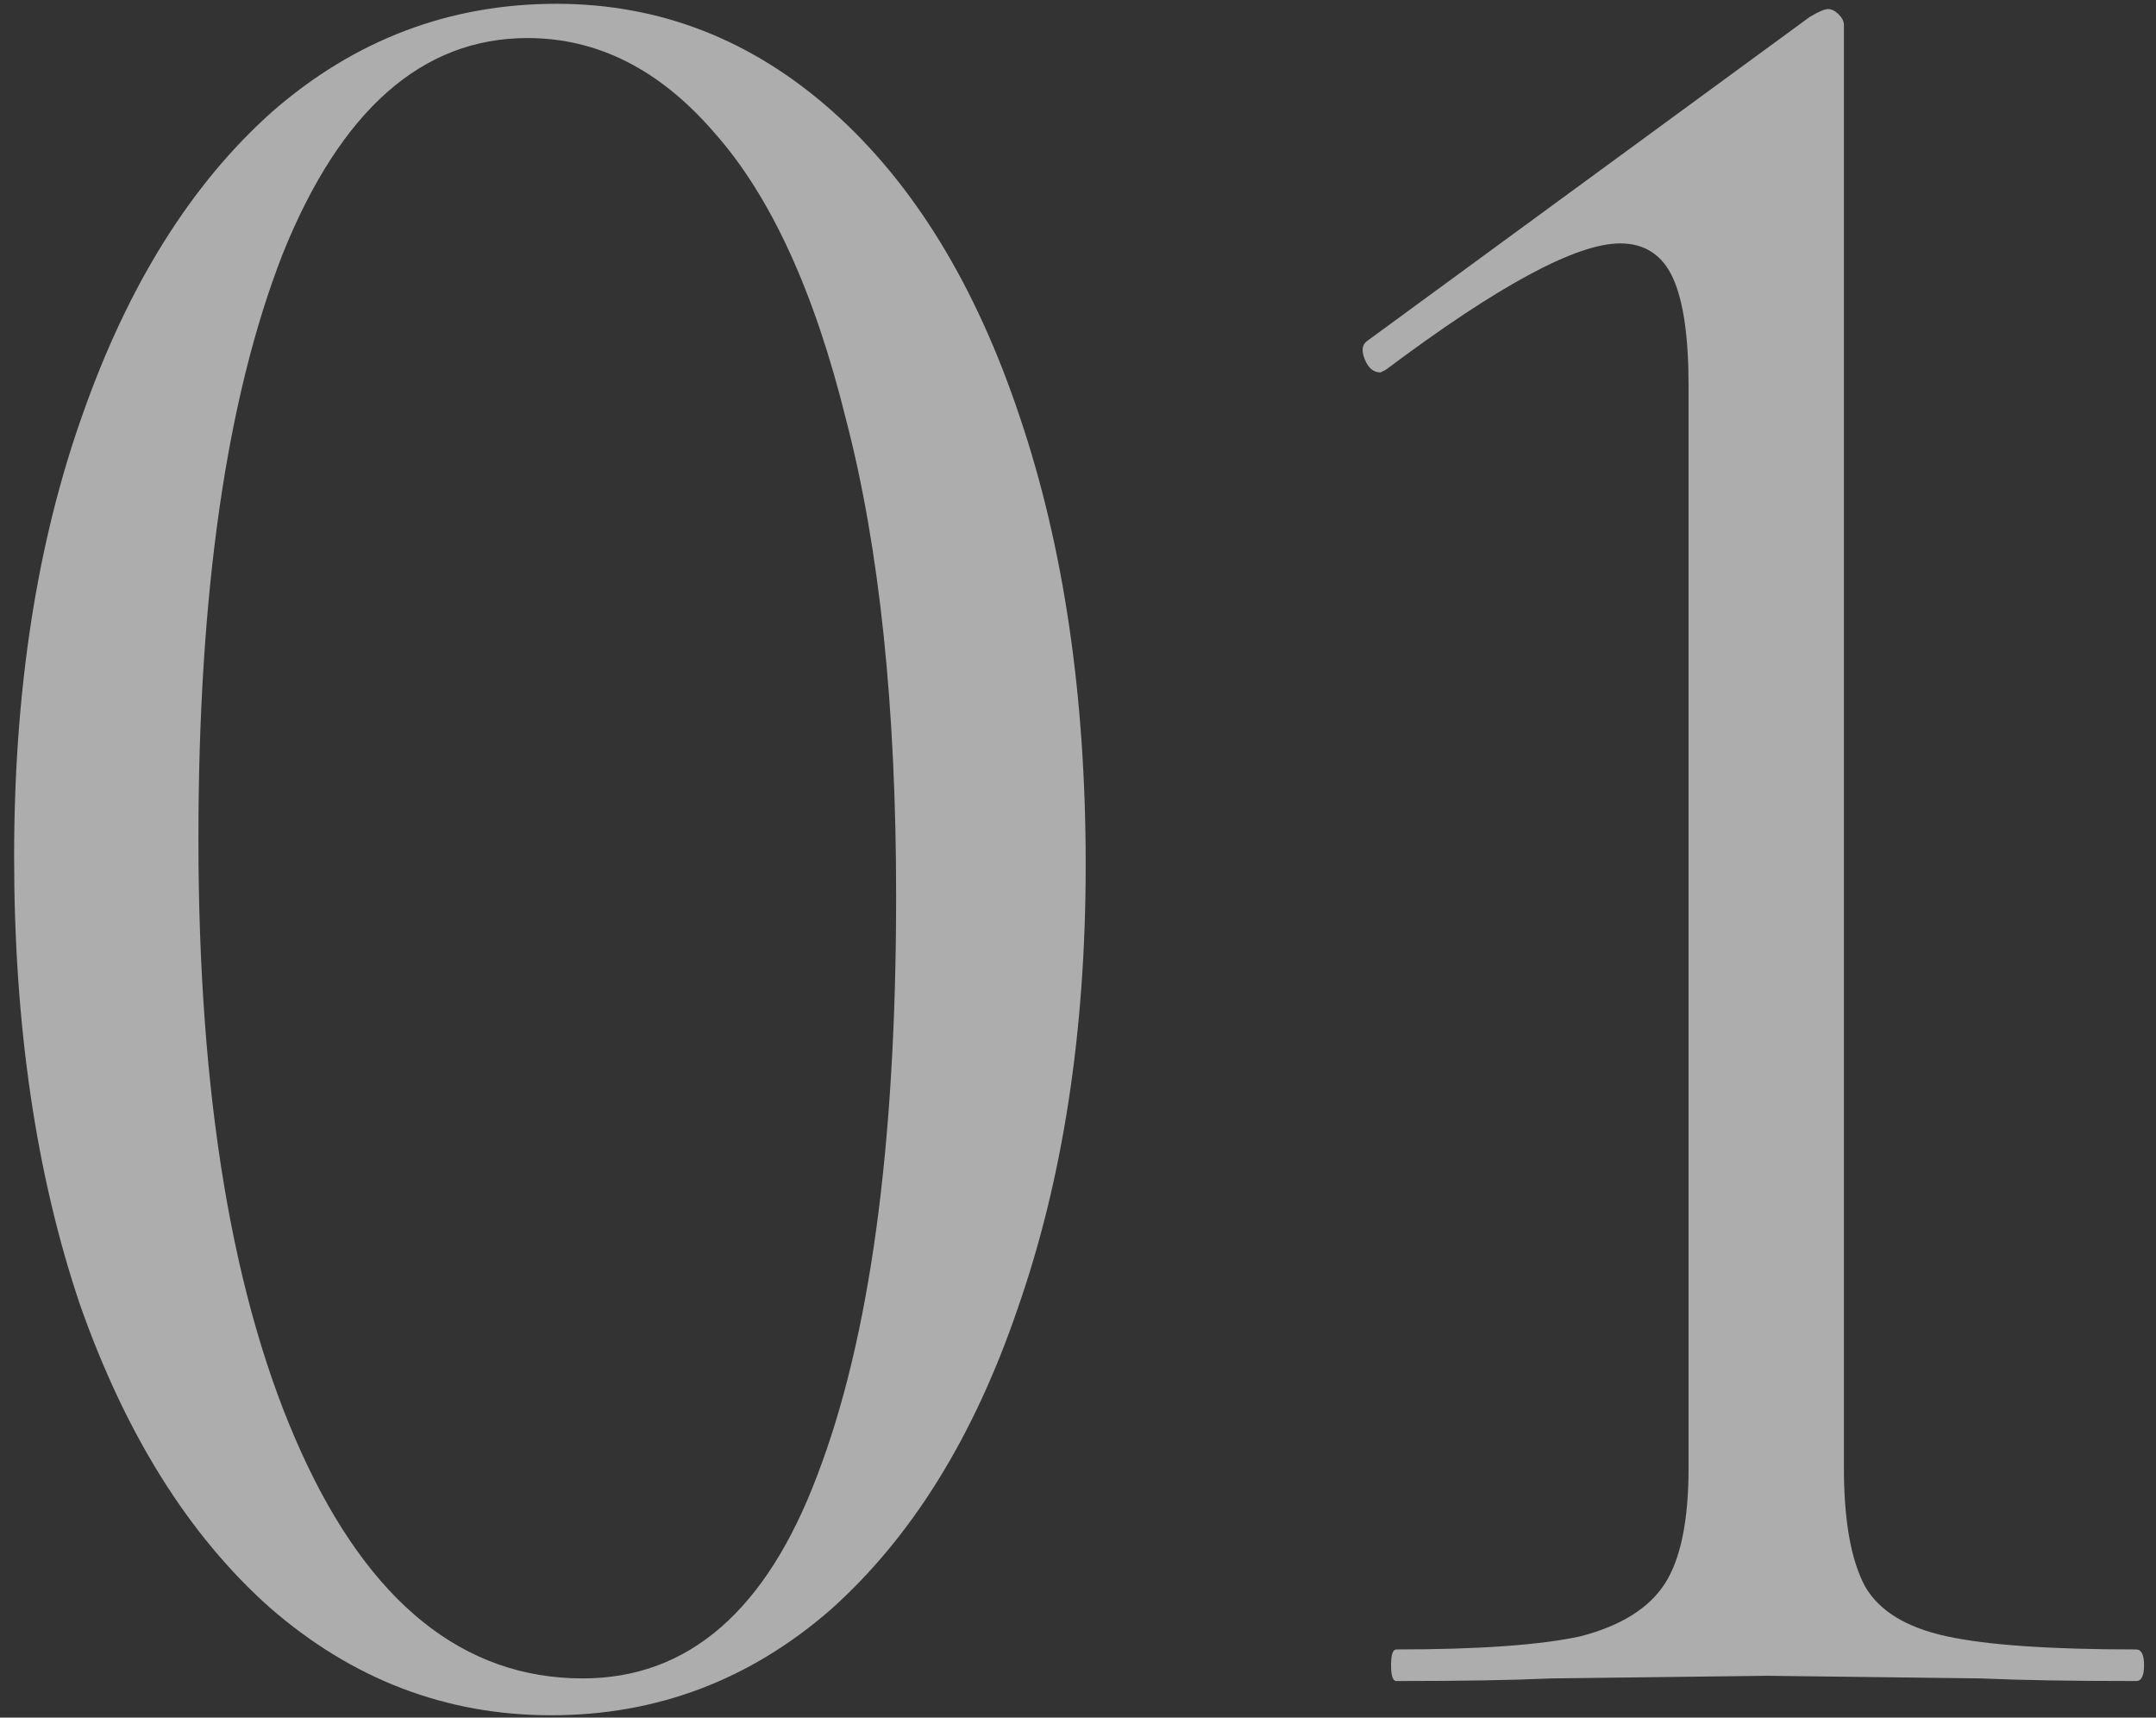 <?xml version="1.0" encoding="UTF-8"?> <svg xmlns="http://www.w3.org/2000/svg" width="118" height="94" viewBox="0 0 118 94" fill="none"><rect x="0" y="0" width="118" height="94" fill="#333333" stroke="none"/> <path d="M30.169 93.873C24.405 93.873 19.265 91.904 14.75 87.965C10.331 84.026 6.873 78.503 4.375 71.394C1.974 64.285 0.773 56.119 0.773 46.897C0.773 37.77 2.022 29.701 4.519 22.688C7.017 15.579 10.475 10.055 14.895 6.116C19.41 2.178 24.597 0.208 30.457 0.208C36.125 0.208 41.169 2.178 45.588 6.116C50.007 10.055 53.417 15.627 55.819 22.832C58.221 29.941 59.421 38.107 59.421 47.329C59.421 56.455 58.172 64.573 55.675 71.682C53.273 78.695 49.863 84.171 45.444 88.109C41.025 91.952 35.933 93.873 30.169 93.873ZM31.898 91.856C37.662 91.856 41.937 88.157 44.723 80.76C47.605 73.267 49.046 62.7 49.046 49.058C49.046 38.683 48.134 29.989 46.308 22.976C44.579 15.963 42.177 10.728 39.103 7.269C36.125 3.811 32.715 2.082 28.872 2.082C23.108 2.082 18.641 6.02 15.471 13.898C12.397 21.775 10.86 32.439 10.86 45.888C10.86 60.01 12.733 71.202 16.48 79.463C20.226 87.725 25.366 91.856 31.898 91.856ZM76.422 92C76.23 92 76.134 91.712 76.134 91.135C76.134 90.559 76.23 90.271 76.422 90.271C80.937 90.271 84.299 90.031 86.509 89.55C88.718 88.974 90.255 88.013 91.12 86.668C91.985 85.323 92.417 83.21 92.417 80.328V21.103C92.417 18.413 92.129 16.444 91.552 15.195C90.976 13.946 90.015 13.321 88.67 13.321C86.269 13.321 81.994 15.627 75.845 20.238L75.557 20.382C75.173 20.382 74.885 20.142 74.693 19.662C74.501 19.181 74.549 18.845 74.837 18.653L99.046 0.929C99.526 0.641 99.862 0.496 100.054 0.496C100.246 0.496 100.438 0.593 100.631 0.785C100.823 0.977 100.919 1.169 100.919 1.361V80.328C100.919 83.21 101.303 85.371 102.072 86.812C102.84 88.157 104.329 89.07 106.539 89.55C108.748 90.031 112.207 90.271 116.914 90.271C117.202 90.271 117.346 90.559 117.346 91.135C117.346 91.712 117.202 92 116.914 92C113.359 92 110.525 91.952 108.412 91.856L96.74 91.712L84.924 91.856C82.81 91.952 79.976 92 76.422 92Z" fill="white" fill-opacity="0.6"></path> </svg> 